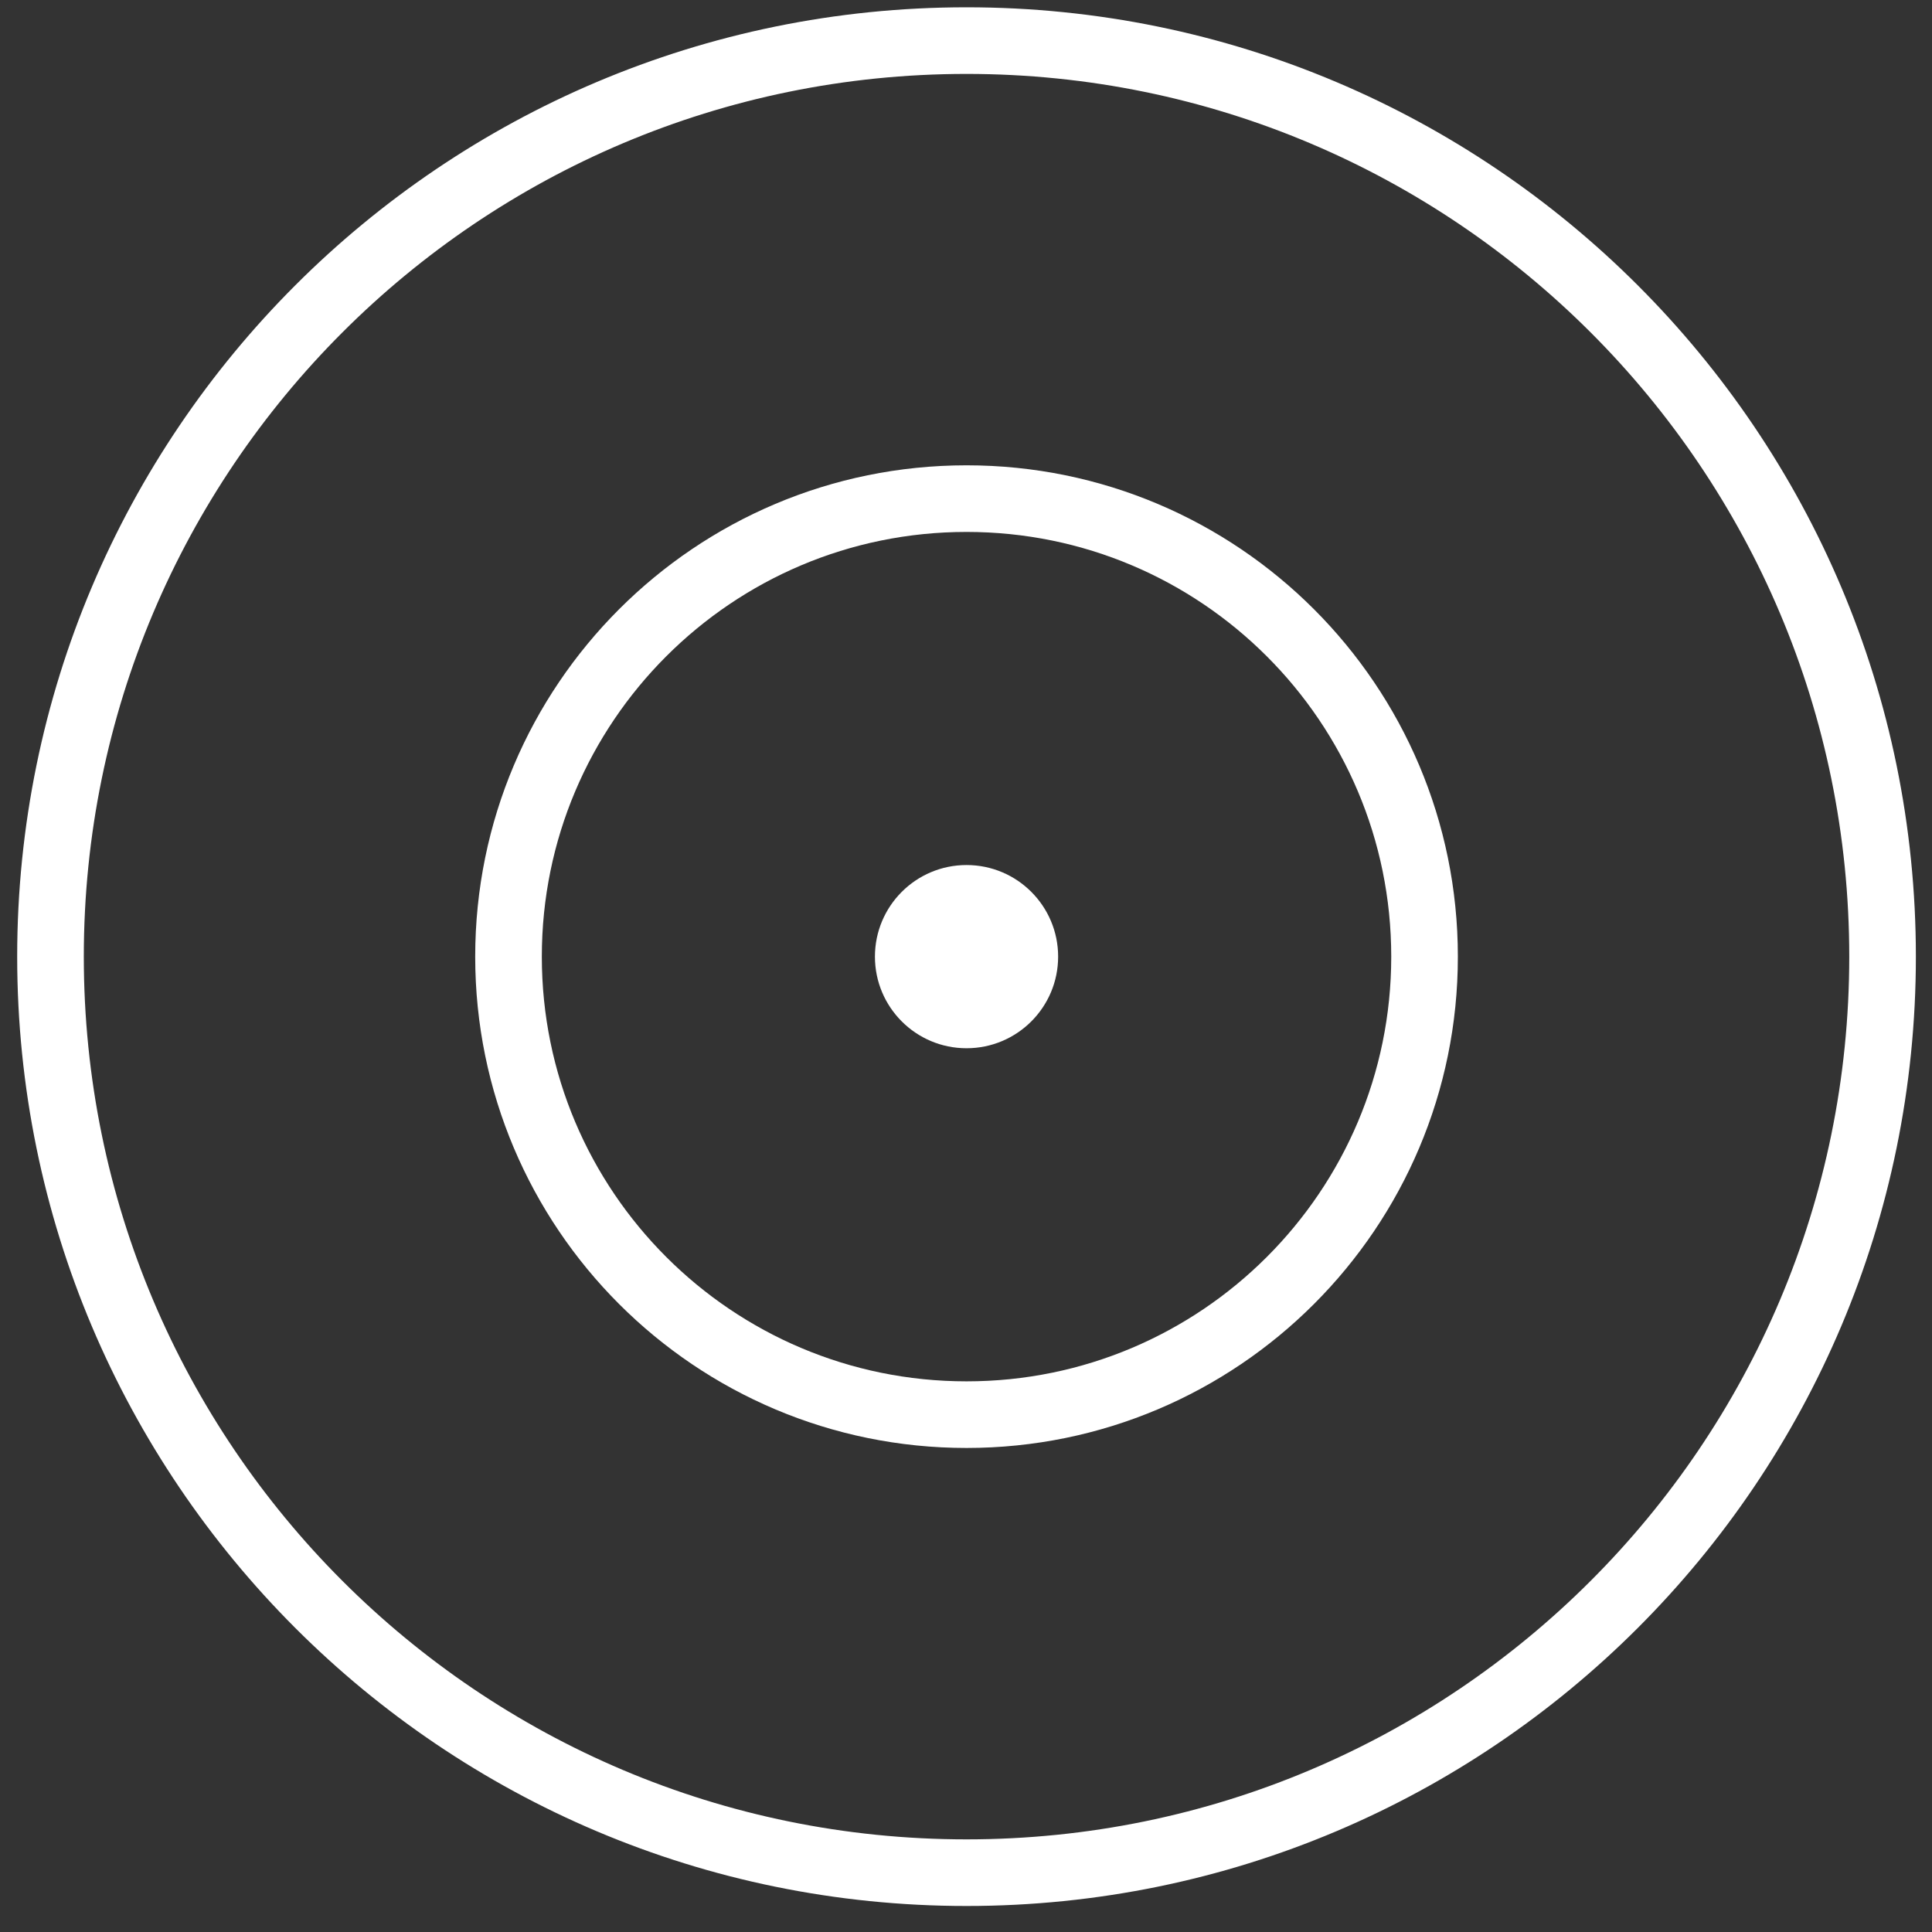 <?xml version="1.0" encoding="UTF-8"?> <svg xmlns="http://www.w3.org/2000/svg" width="58" height="58" viewBox="0 0 58 58" fill="none"><rect x="0" y="0" width="58" height="58" fill="#333333" stroke="none"/> <circle cx="29.016" cy="28.719" r="2.75" fill="white"></circle> <path d="M42.766 28.719C42.766 36.313 36.609 42.469 29.016 42.469C21.422 42.469 15.266 36.313 15.266 28.719C15.266 21.125 21.422 14.969 29.016 14.969C36.609 14.969 42.766 21.125 42.766 28.719Z" stroke="white" stroke-width="2"></path> <path d="M56.516 28.719C56.516 43.907 44.203 56.219 29.016 56.219C13.828 56.219 1.516 43.907 1.516 28.719C1.516 13.531 13.828 1.219 29.016 1.219C44.203 1.219 56.516 13.531 56.516 28.719Z" stroke="white" stroke-width="2"></path> </svg> 